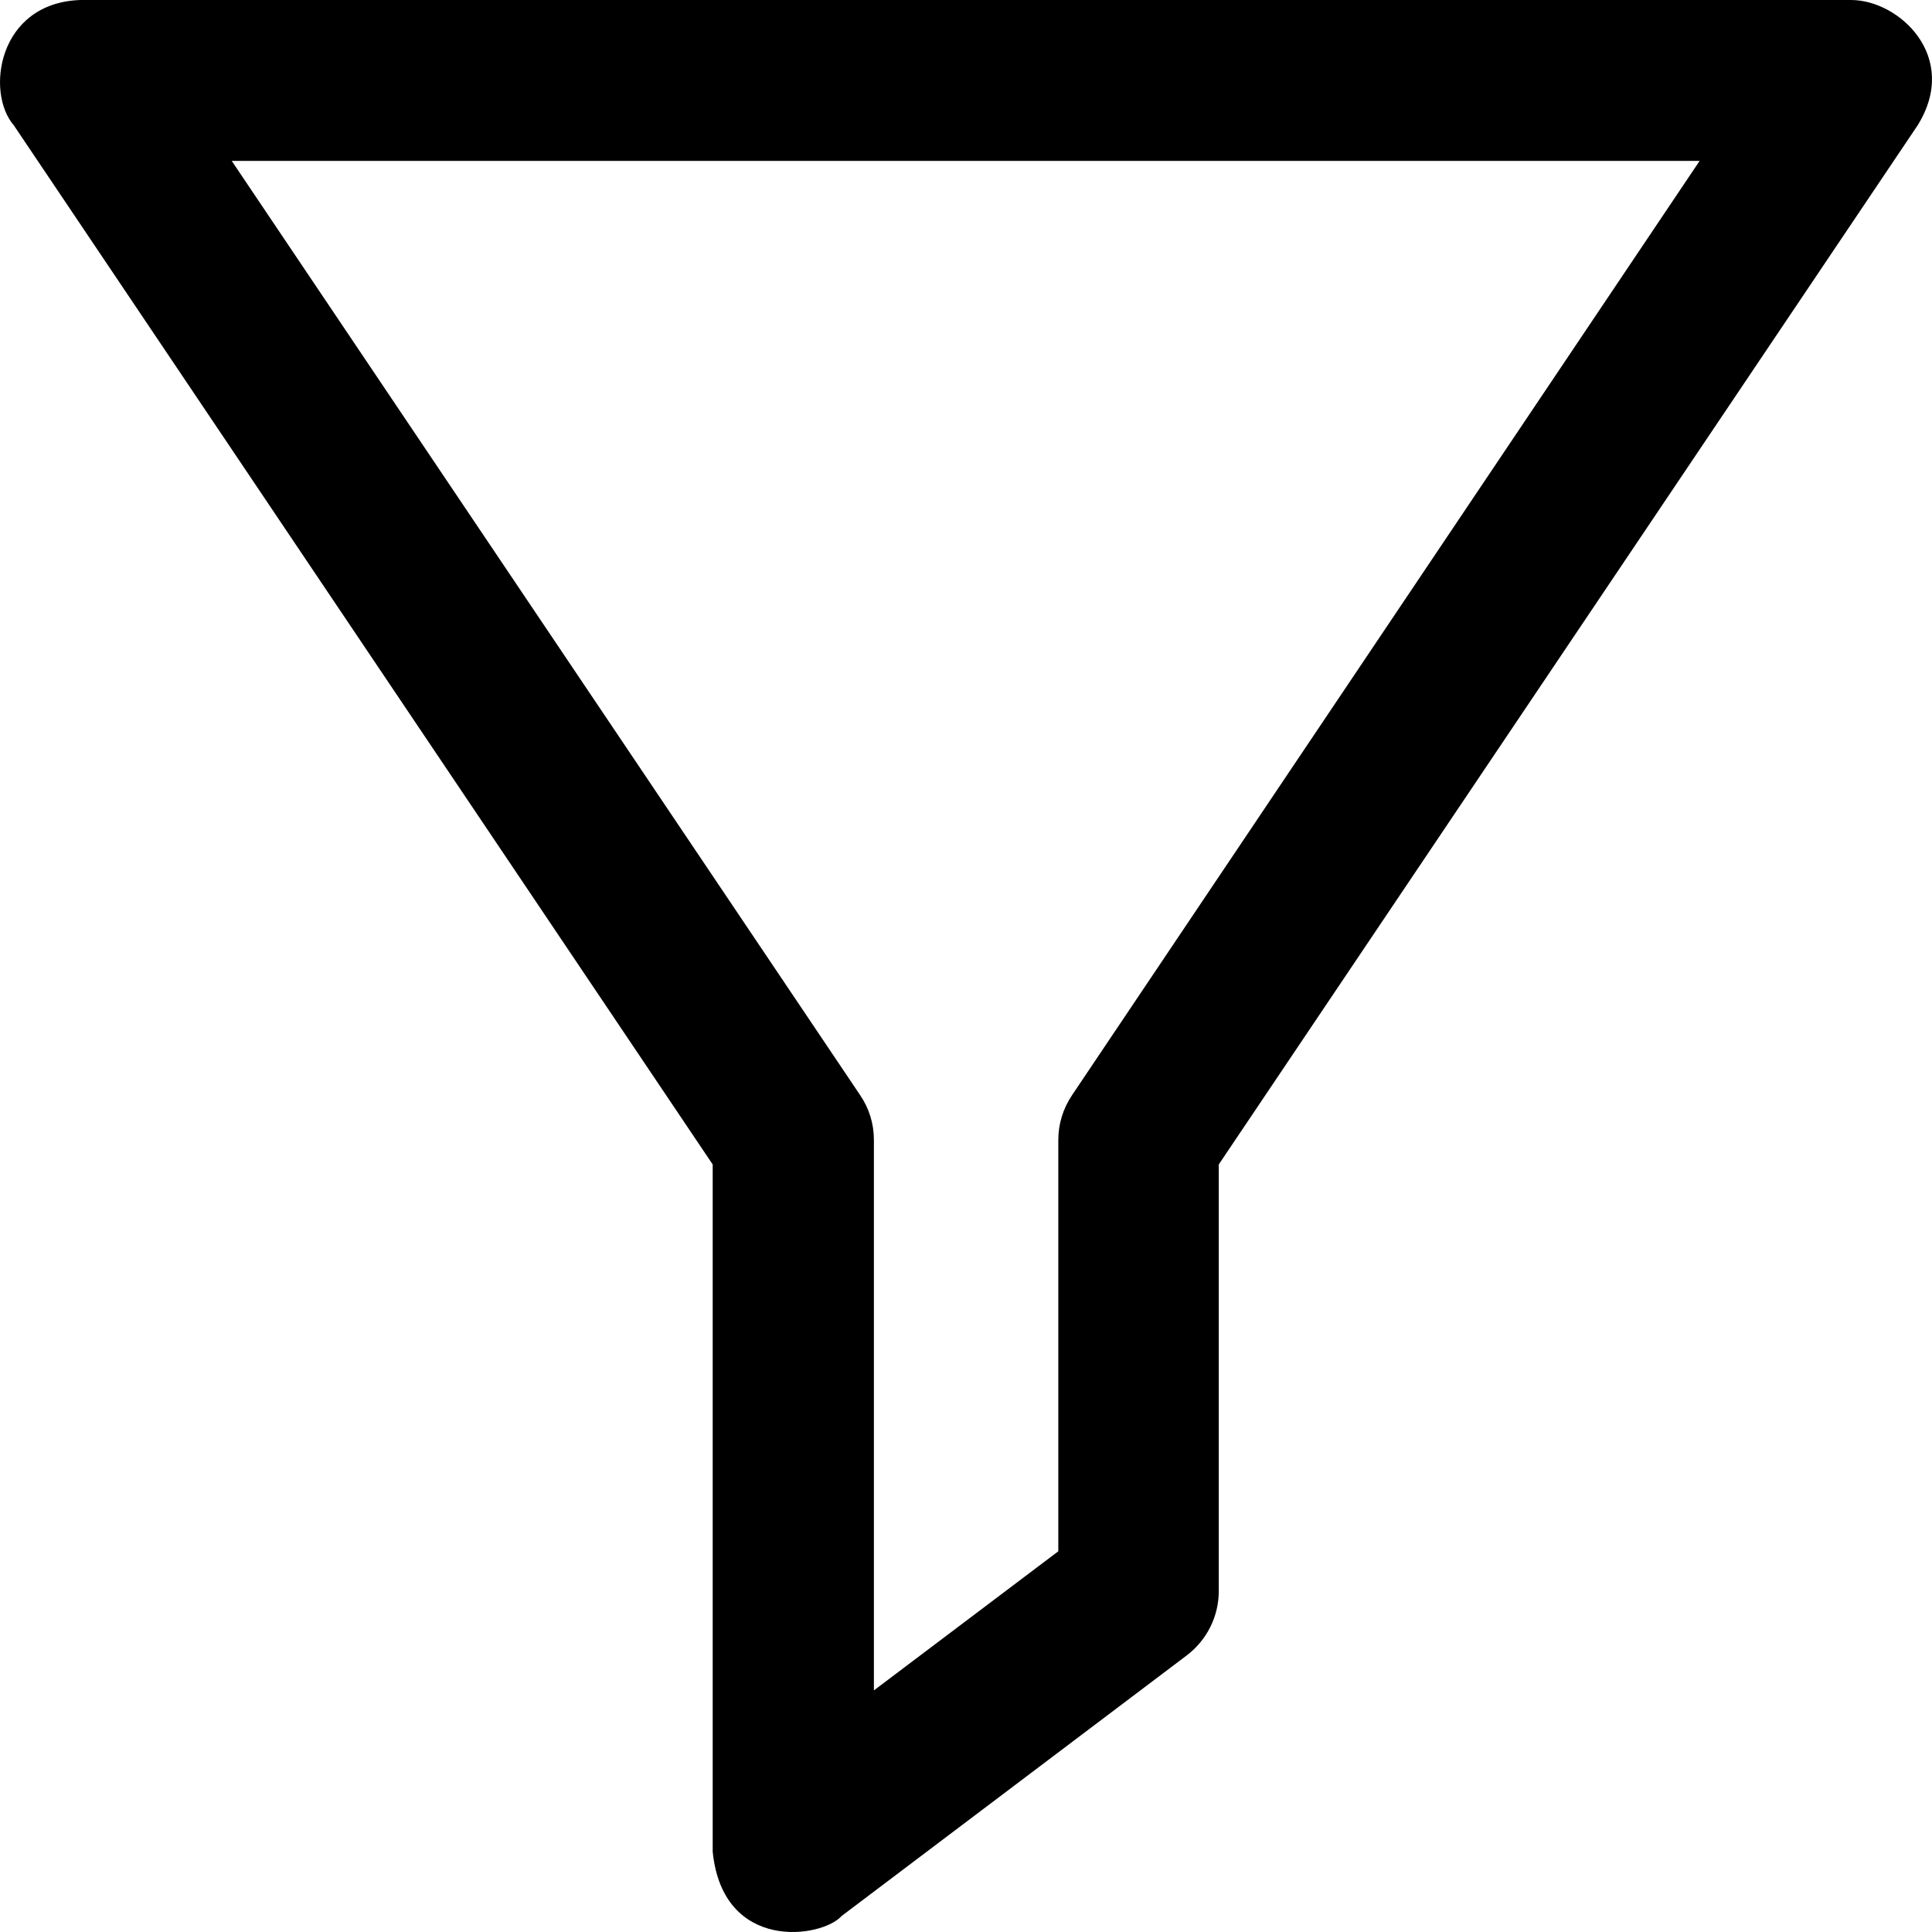 <svg width="18" height="18" viewBox="0 0 18 18" fill="none" xmlns="http://www.w3.org/2000/svg">
<path d="M6.64 17.252V10.849L0.129 1.168C-0.136 0.863 -0.022 0.026 0.749 0H17.246C17.694 0 18.263 0.529 17.866 1.168L11.355 10.849V14.824C11.355 15.059 11.245 15.279 11.058 15.422L7.841 17.851C7.657 18.057 6.735 18.192 6.64 17.252ZM2.159 1.499L8.013 10.202C8.098 10.327 8.142 10.47 8.142 10.621V15.749L9.86 14.453V10.621C9.86 10.47 9.905 10.327 9.989 10.202L15.835 1.499H2.159Z" fill="black"/>
</svg>
